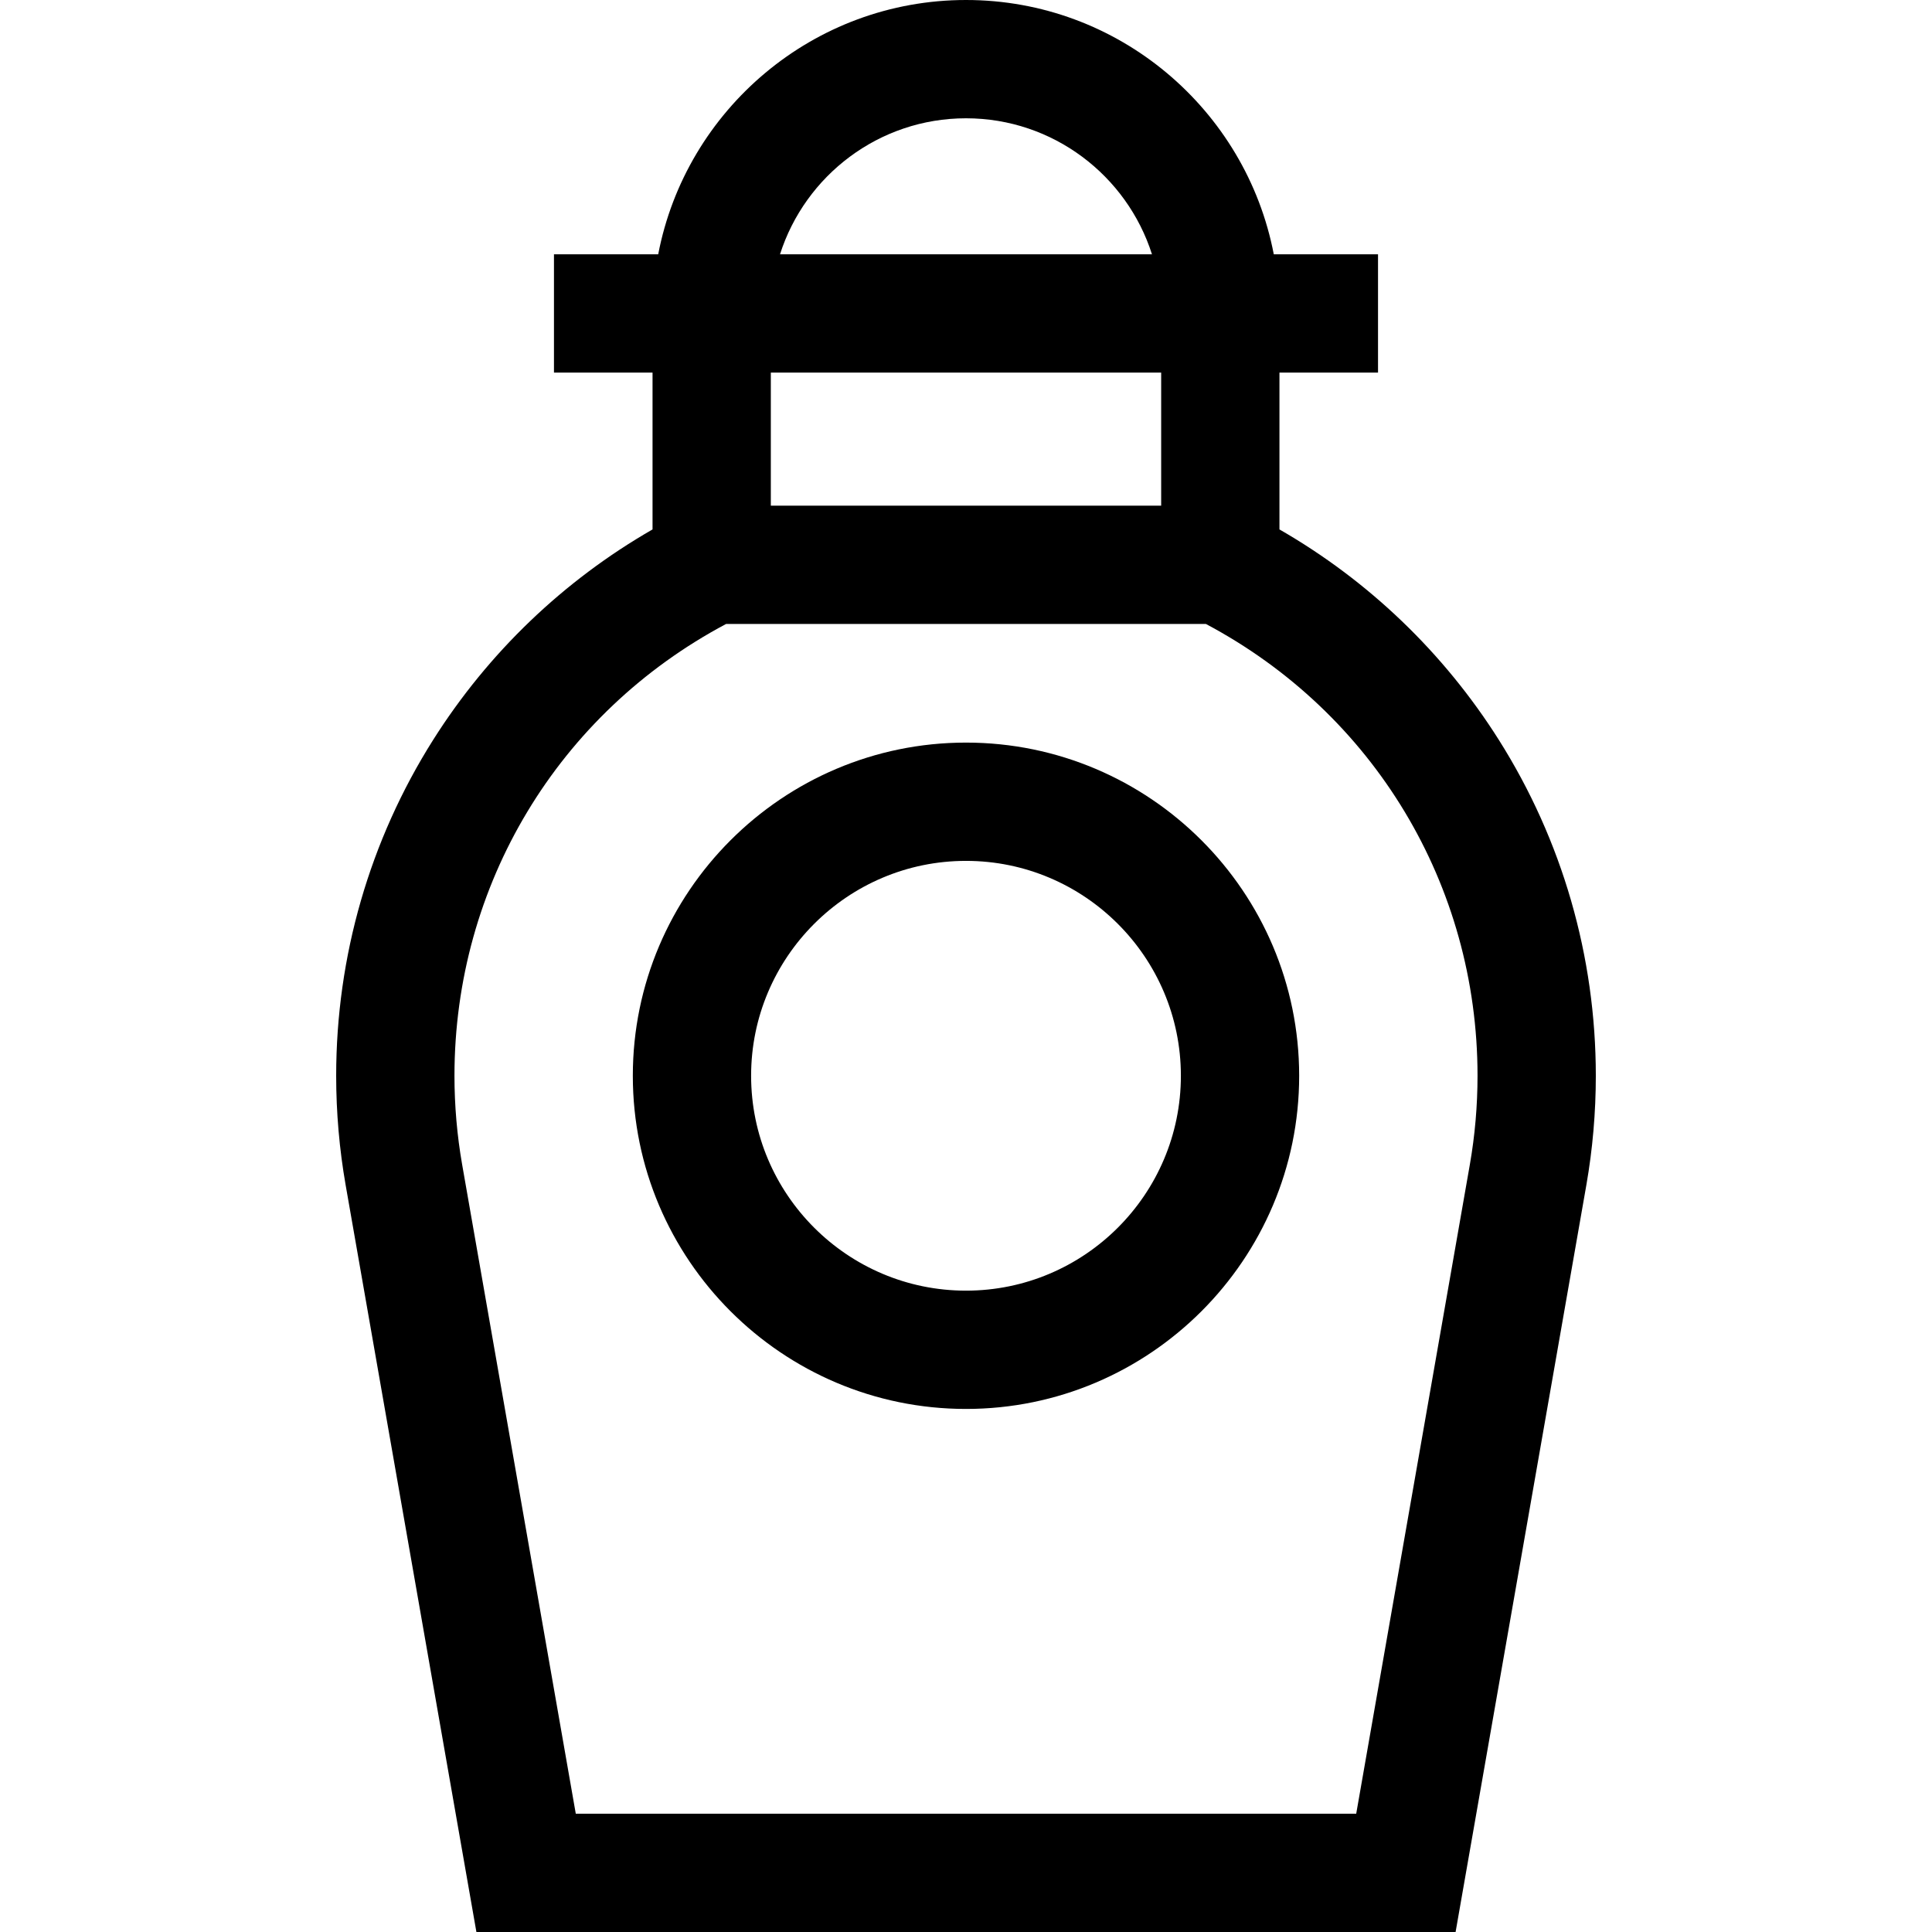 <?xml version="1.0" encoding="iso-8859-1"?>
<!-- Uploaded to: SVG Repo, www.svgrepo.com, Generator: SVG Repo Mixer Tools -->
<svg fill="#000000" height="800px" width="800px" version="1.1" id="Layer_1" xmlns="http://www.w3.org/2000/svg" xmlns:xlink="http://www.w3.org/1999/xlink" 
	 viewBox="0 0 512 512" xml:space="preserve">
<g>
	<g>
		<path d="M397.201,196.066c-14.592-23.096-34.562-42.219-58.132-55.762V98.743h26.122V67.396h-27.626
			C330.213,29.062,296.445,0,255.999,0s-74.214,29.062-81.566,67.396h-27.626v31.347h26.122v41.56
			c-23.57,13.543-43.54,32.666-58.132,55.762c-16.818,26.618-25.707,57.401-25.707,89.024c0,9.708,0.844,19.452,2.509,28.961
			L126.252,512h259.495L420.4,314.051c1.664-9.51,2.509-19.253,2.509-28.961C422.907,253.467,414.018,222.682,397.201,196.066z
			 M255.999,31.347c23.058,0,42.633,15.169,49.288,36.049h-98.576C213.367,46.516,232.942,31.347,255.999,31.347z M204.277,98.743
			h103.445v35.261H204.277V98.743z M389.521,308.645l-30.11,172.008H152.588l-30.11-172.008c-1.353-7.729-2.04-15.655-2.04-23.555
			c0-50.563,27.499-96.109,71.995-119.739h127.133c44.496,23.63,71.995,69.176,71.995,119.739
			C391.56,292.99,390.875,300.915,389.521,308.645z"/>
	</g>
</g>
<g>
	<g>
		<path d="M255.999,196.795c-48.685,0-88.294,39.609-88.294,88.294c0,48.685,39.609,88.294,88.294,88.294
			s88.294-39.609,88.294-88.294C344.293,236.404,304.684,196.795,255.999,196.795z M255.999,342.036
			c-31.4,0-56.947-25.547-56.947-56.947c0-31.4,25.547-56.947,56.947-56.947s56.947,25.547,56.947,56.947
			C312.946,316.489,287.4,342.036,255.999,342.036z"/>
	</g>
</g>
</svg>